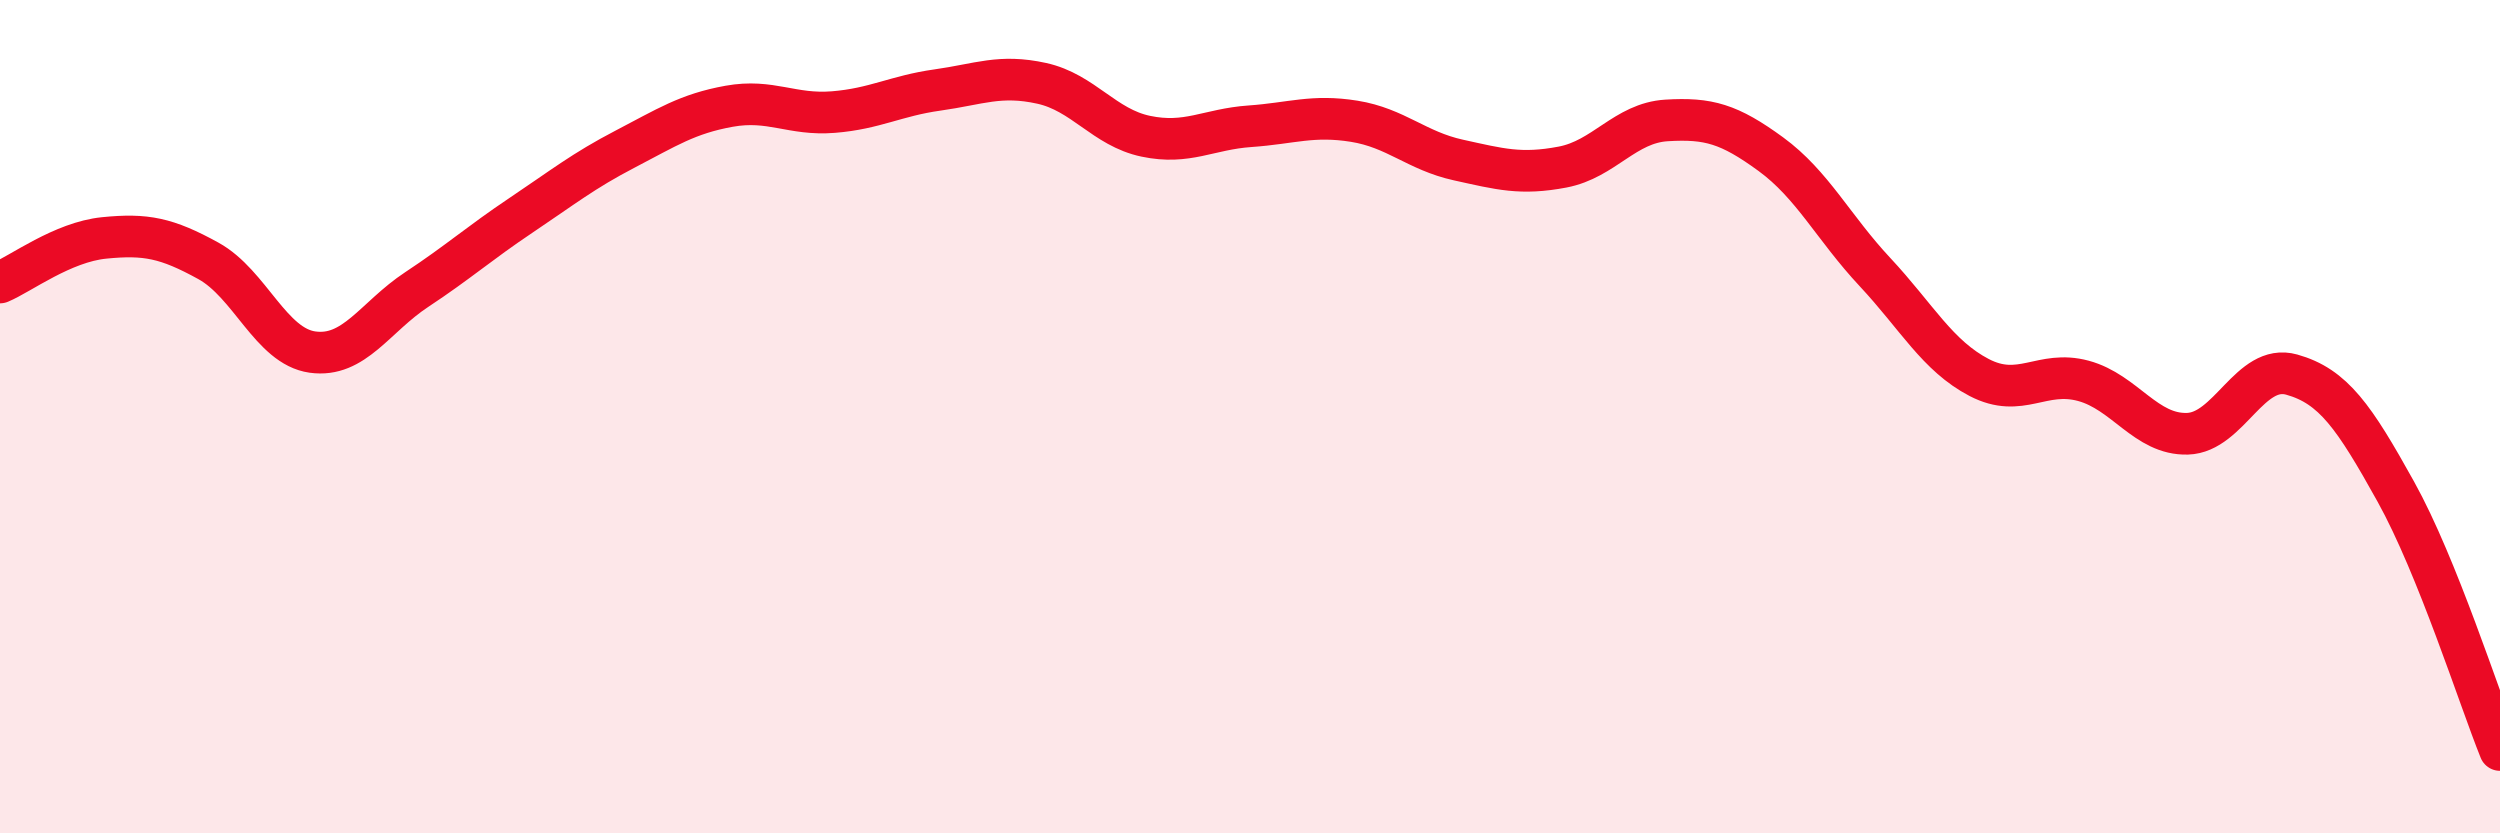
    <svg width="60" height="20" viewBox="0 0 60 20" xmlns="http://www.w3.org/2000/svg">
      <path
        d="M 0,6.78 C 0.5,6.57 1.5,5.81 2.5,5.71 C 3.5,5.61 4,5.71 5,6.26 C 6,6.81 6.5,8.31 7.5,8.45 C 8.5,8.59 9,7.61 10,6.95 C 11,6.29 11.5,5.84 12.5,5.17 C 13.5,4.5 14,4.1 15,3.58 C 16,3.06 16.5,2.73 17.5,2.55 C 18.5,2.37 19,2.77 20,2.69 C 21,2.61 21.5,2.3 22.5,2.16 C 23.5,2.02 24,1.78 25,2 C 26,2.22 26.5,3.06 27.5,3.27 C 28.5,3.48 29,3.1 30,3.03 C 31,2.96 31.5,2.75 32.5,2.91 C 33.5,3.07 34,3.62 35,3.84 C 36,4.06 36.5,4.2 37.5,4.01 C 38.5,3.82 39,2.95 40,2.89 C 41,2.83 41.5,2.97 42.5,3.7 C 43.5,4.43 44,5.46 45,6.53 C 46,7.6 46.5,8.54 47.5,9.06 C 48.5,9.58 49,8.87 50,9.14 C 51,9.41 51.5,10.44 52.5,10.41 C 53.5,10.38 54,8.71 55,8.99 C 56,9.27 56.5,10 57.5,11.8 C 58.5,13.6 59.5,16.76 60,18L60 20L0 20Z"
        fill="#EB0A25"
        opacity="0.1"
        stroke-linecap="round"
        stroke-linejoin="round"
      />
      <path
        d="M 0,6.78 C 0.5,6.57 1.5,5.81 2.5,5.71 C 3.5,5.61 4,5.71 5,6.26 C 6,6.81 6.5,8.31 7.5,8.45 C 8.5,8.59 9,7.61 10,6.95 C 11,6.29 11.5,5.84 12.5,5.17 C 13.5,4.5 14,4.1 15,3.58 C 16,3.06 16.5,2.73 17.5,2.55 C 18.5,2.37 19,2.77 20,2.69 C 21,2.61 21.5,2.3 22.5,2.16 C 23.5,2.02 24,1.78 25,2 C 26,2.22 26.5,3.06 27.5,3.27 C 28.5,3.48 29,3.1 30,3.03 C 31,2.96 31.5,2.75 32.5,2.91 C 33.5,3.07 34,3.62 35,3.84 C 36,4.06 36.5,4.2 37.5,4.01 C 38.5,3.82 39,2.95 40,2.89 C 41,2.83 41.5,2.97 42.5,3.7 C 43.5,4.43 44,5.46 45,6.53 C 46,7.6 46.5,8.54 47.5,9.06 C 48.5,9.58 49,8.87 50,9.14 C 51,9.41 51.5,10.44 52.5,10.41 C 53.5,10.38 54,8.71 55,8.99 C 56,9.27 56.5,10 57.5,11.8 C 58.5,13.6 59.5,16.76 60,18"
        stroke="#EB0A25"
        stroke-width="1"
        fill="none"
        stroke-linecap="round"
        stroke-linejoin="round"
      />
    </svg>
  